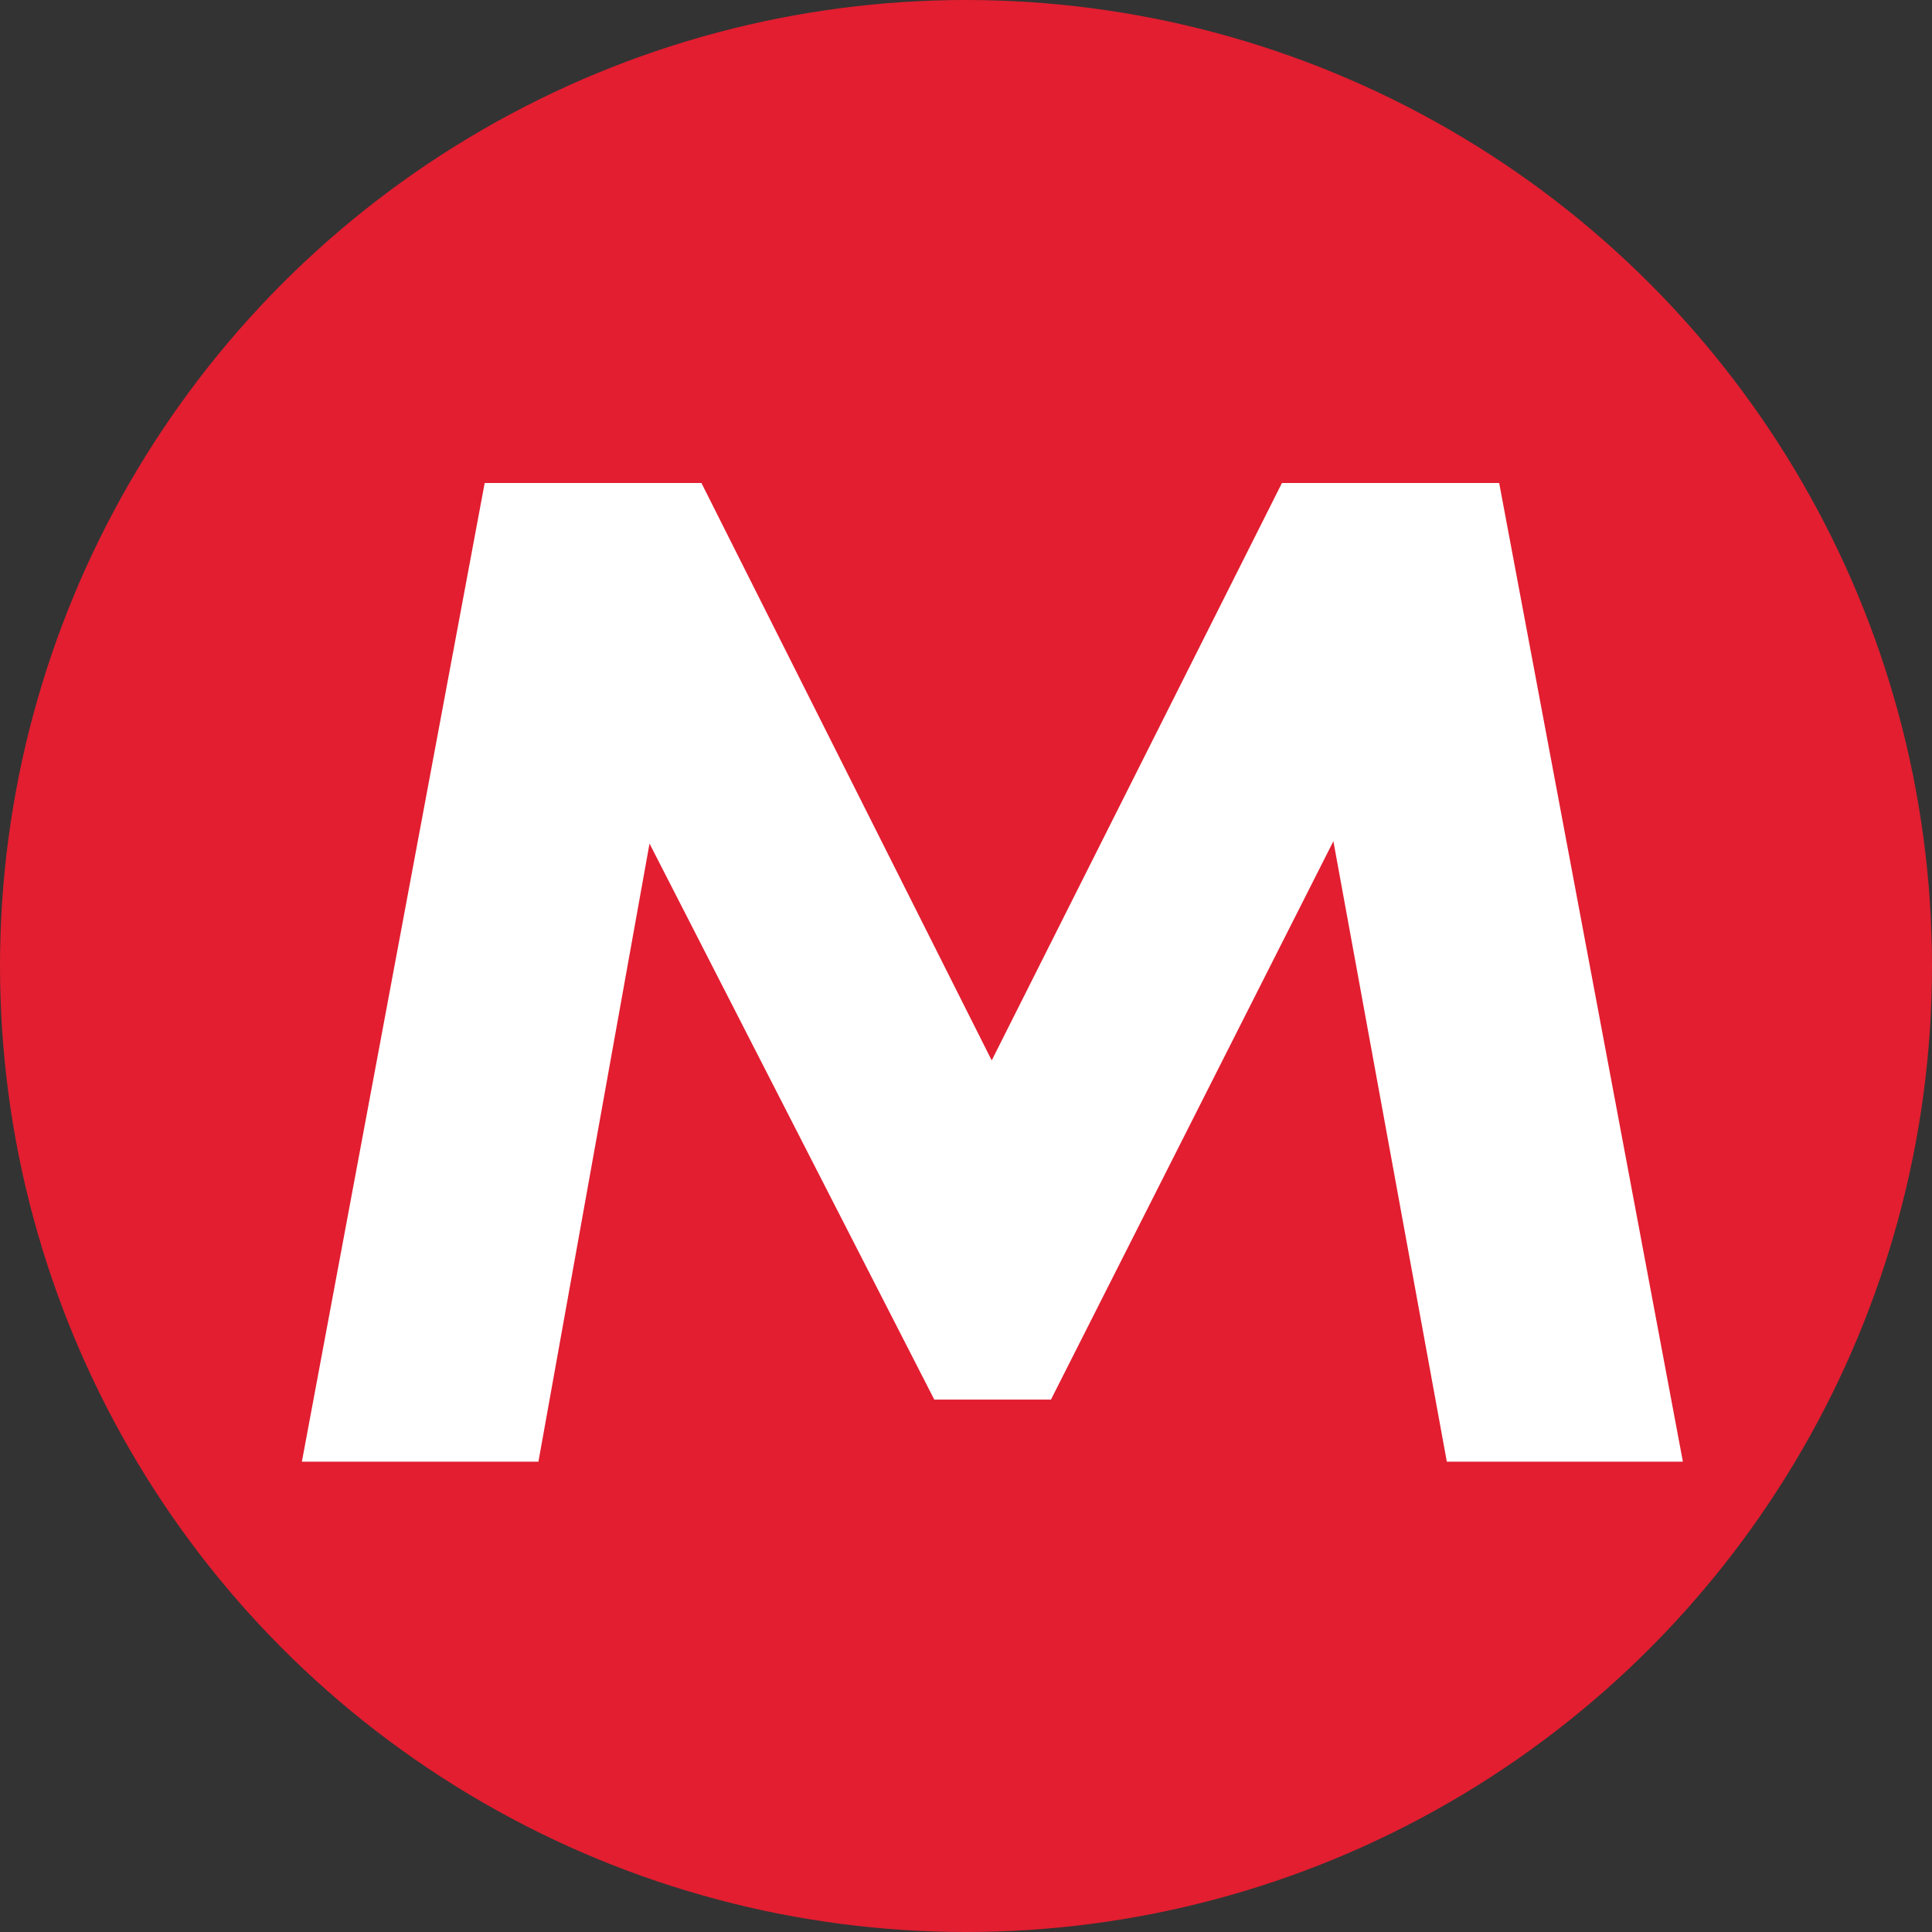 <?xml version="1.0" encoding="UTF-8"?> <svg xmlns="http://www.w3.org/2000/svg" width="32" height="32" viewBox="0 0 32 32" fill="none"><rect x="0" y="0" width="32" height="32" fill="#333333" stroke="none"/> <g clip-path="url(#clip0_415_9)"> <circle cx="16" cy="16" r="16" fill="#E21E30"></circle> <path d="M8.028 8H11.618L16.426 17.564L21.233 8H24.831L27.874 24.21H23.964L22.085 13.933L17.407 23.182H15.475L10.758 13.972L8.918 24.21H5L8.028 8Z" fill="white"></path> </g> <defs> <clipPath id="clip0_415_9"> <rect width="32" height="32" fill="white"></rect> </clipPath> </defs> </svg> 